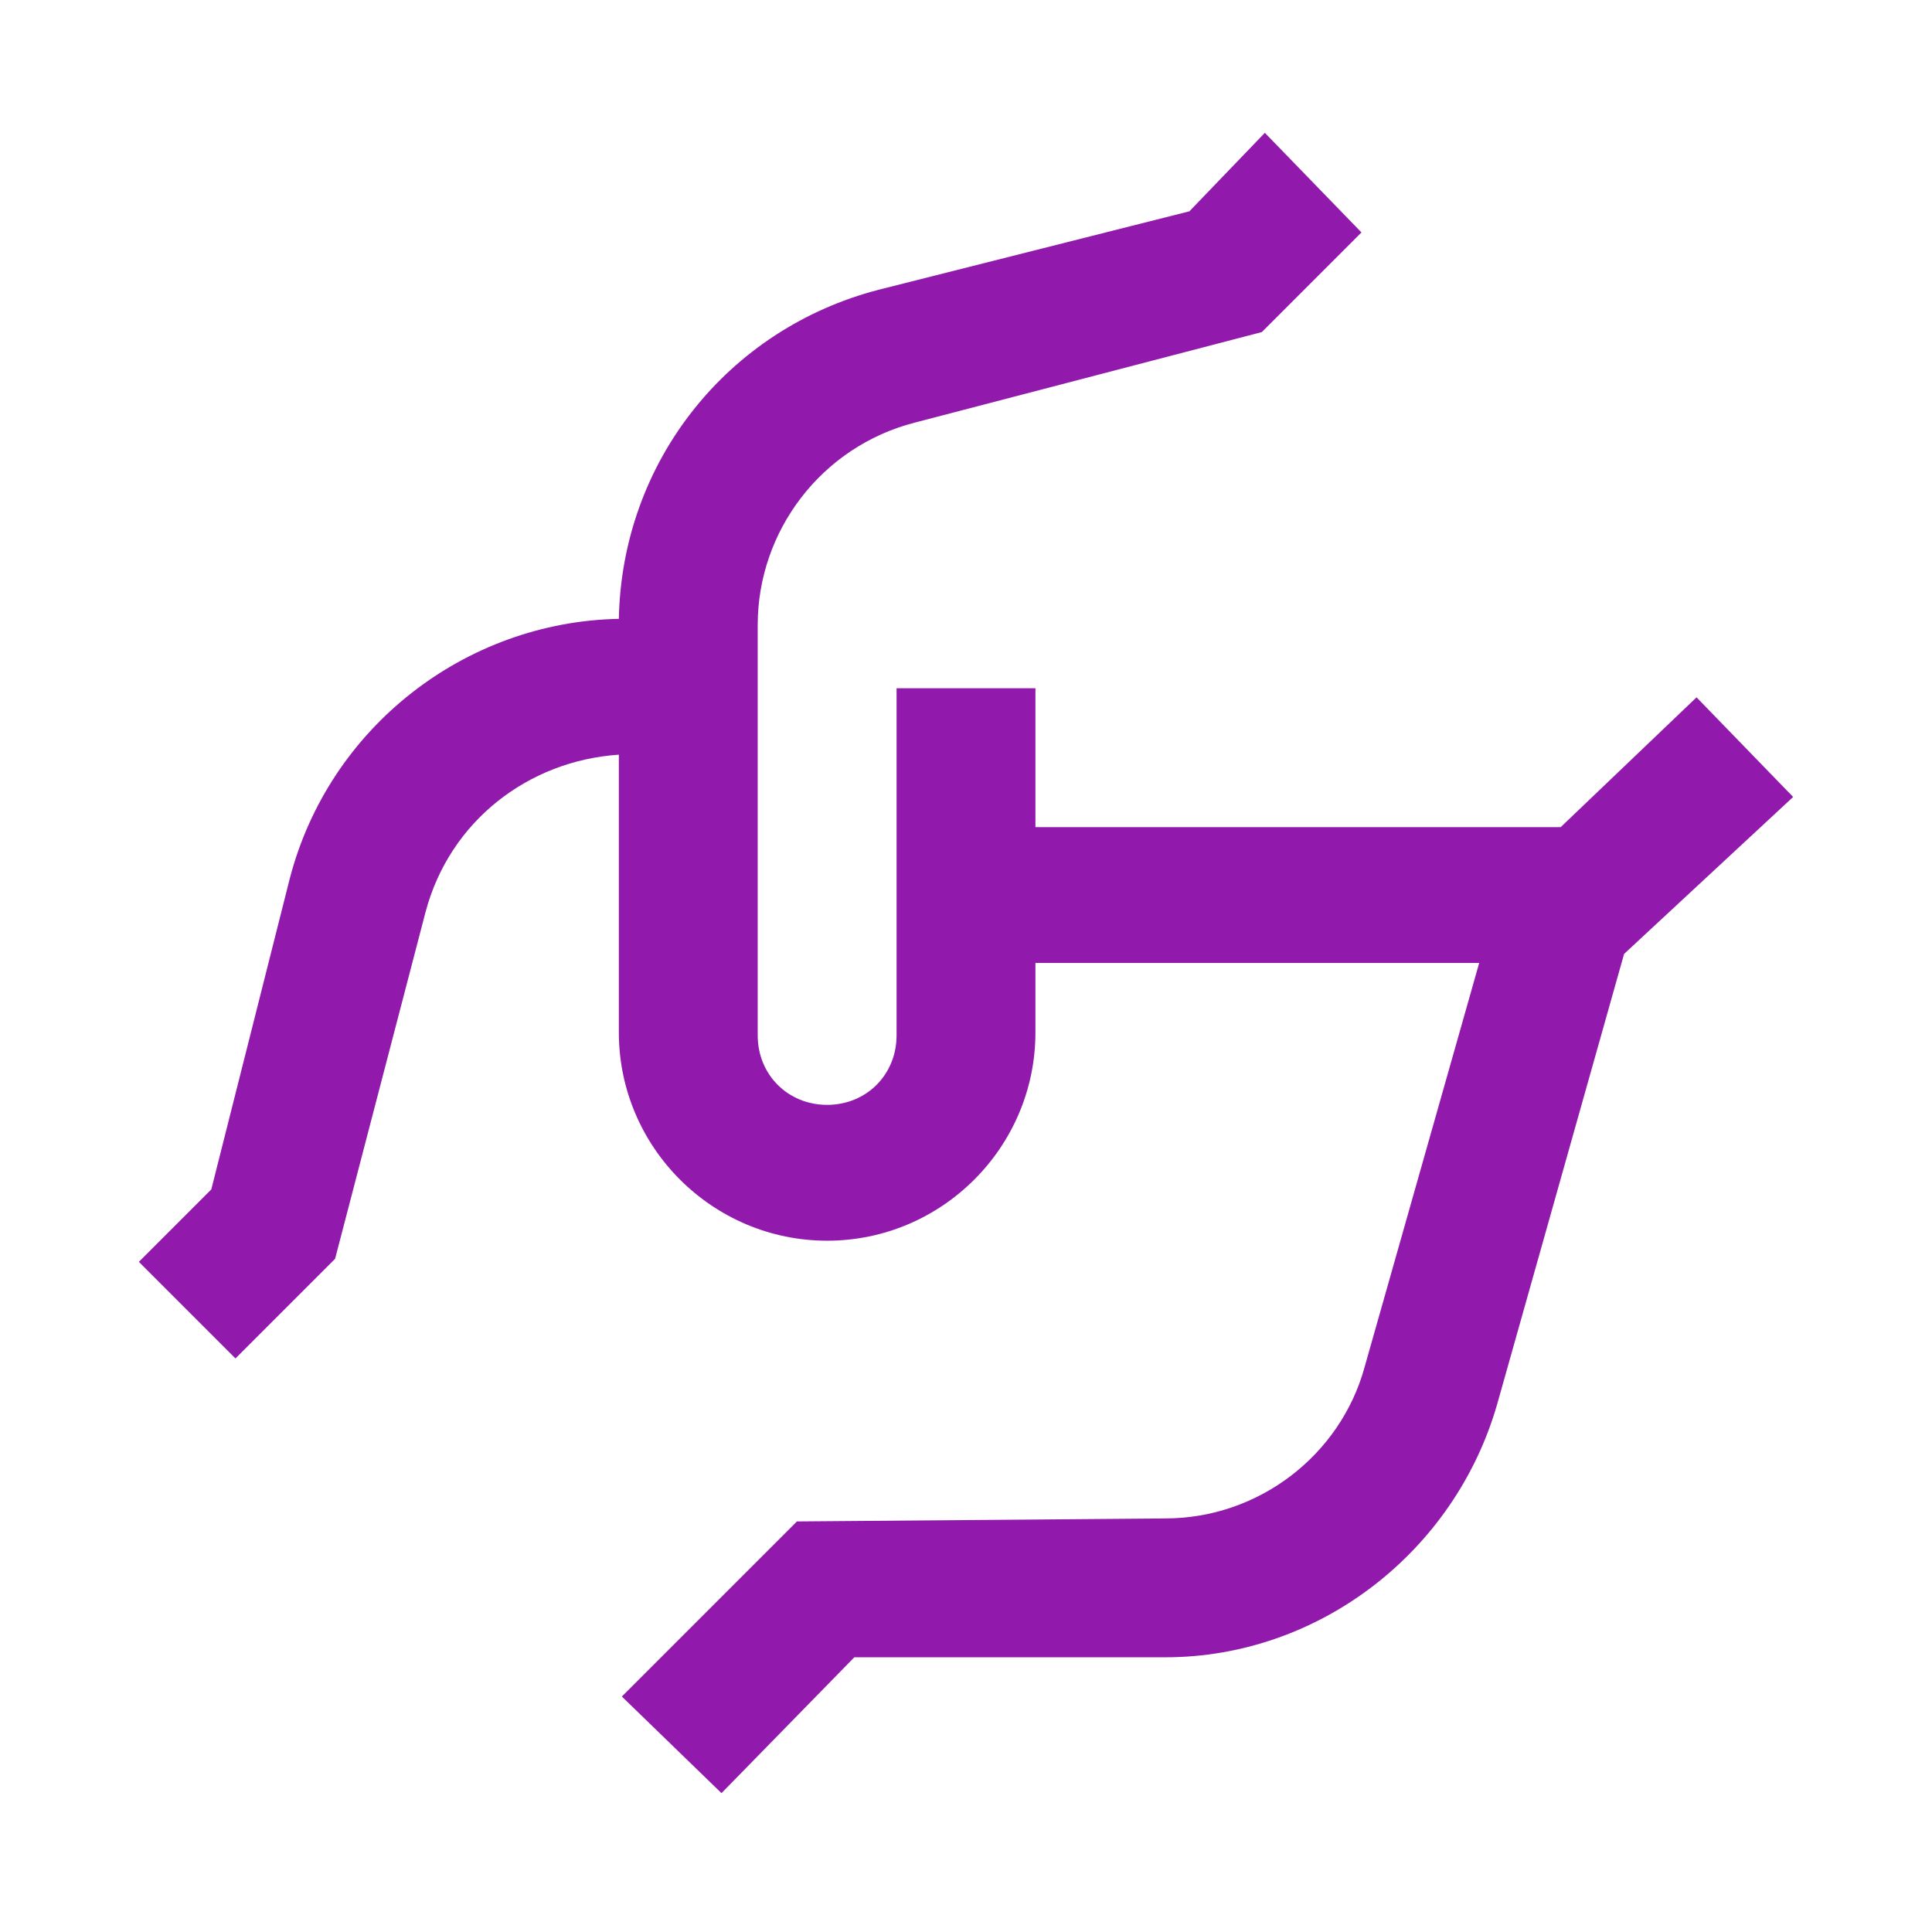 <?xml version="1.0" encoding="utf-8"?>
<!-- Generator: Adobe Illustrator 27.6.1, SVG Export Plug-In . SVG Version: 6.00 Build 0)  -->
<svg version="1.1" id="glipy" xmlns="http://www.w3.org/2000/svg" xmlns:xlink="http://www.w3.org/1999/xlink" x="0px" y="0px"
	 viewBox="0 0 64 64" style="enable-background:new 0 0 64 64;" xml:space="preserve">
<style type="text/css">
	.st0{fill:#911AAD;}
</style>
<path class="st0" d="M59.4,26.4l-3.2-3.3l-4.5,4.3H34.3v-4.6h-4.6v11.5c0,1.3-1,2.3-2.3,2.3c-1.3,0-2.3-1-2.3-2.3V20.7
	c0-3.1,2.1-5.9,5.2-6.7l11.5-3l3.3-3.3l-3.2-3.3L39.4,7L29.1,9.6c-5,1.3-8.5,5.7-8.6,10.9c-5.1,0.1-9.6,3.6-10.9,8.6L7,39.4
	l-2.4,2.4L7.8,45l3.3-3.3l3-11.5c0.8-3,3.4-5,6.4-5.2v9.2c0,3.8,3.1,6.9,6.9,6.9s6.9-3.1,6.9-6.9v-2.3H49l-3.8,13.4
	c-0.8,2.9-3.5,5-6.6,5l-12.2,0.1l-5.8,5.8l3.3,3.2l4.4-4.5l10.3,0c5.1,0,9.6-3.5,11-8.4l4.2-14.9L59.4,26.4L59.4,26.4z"/>
</svg>
